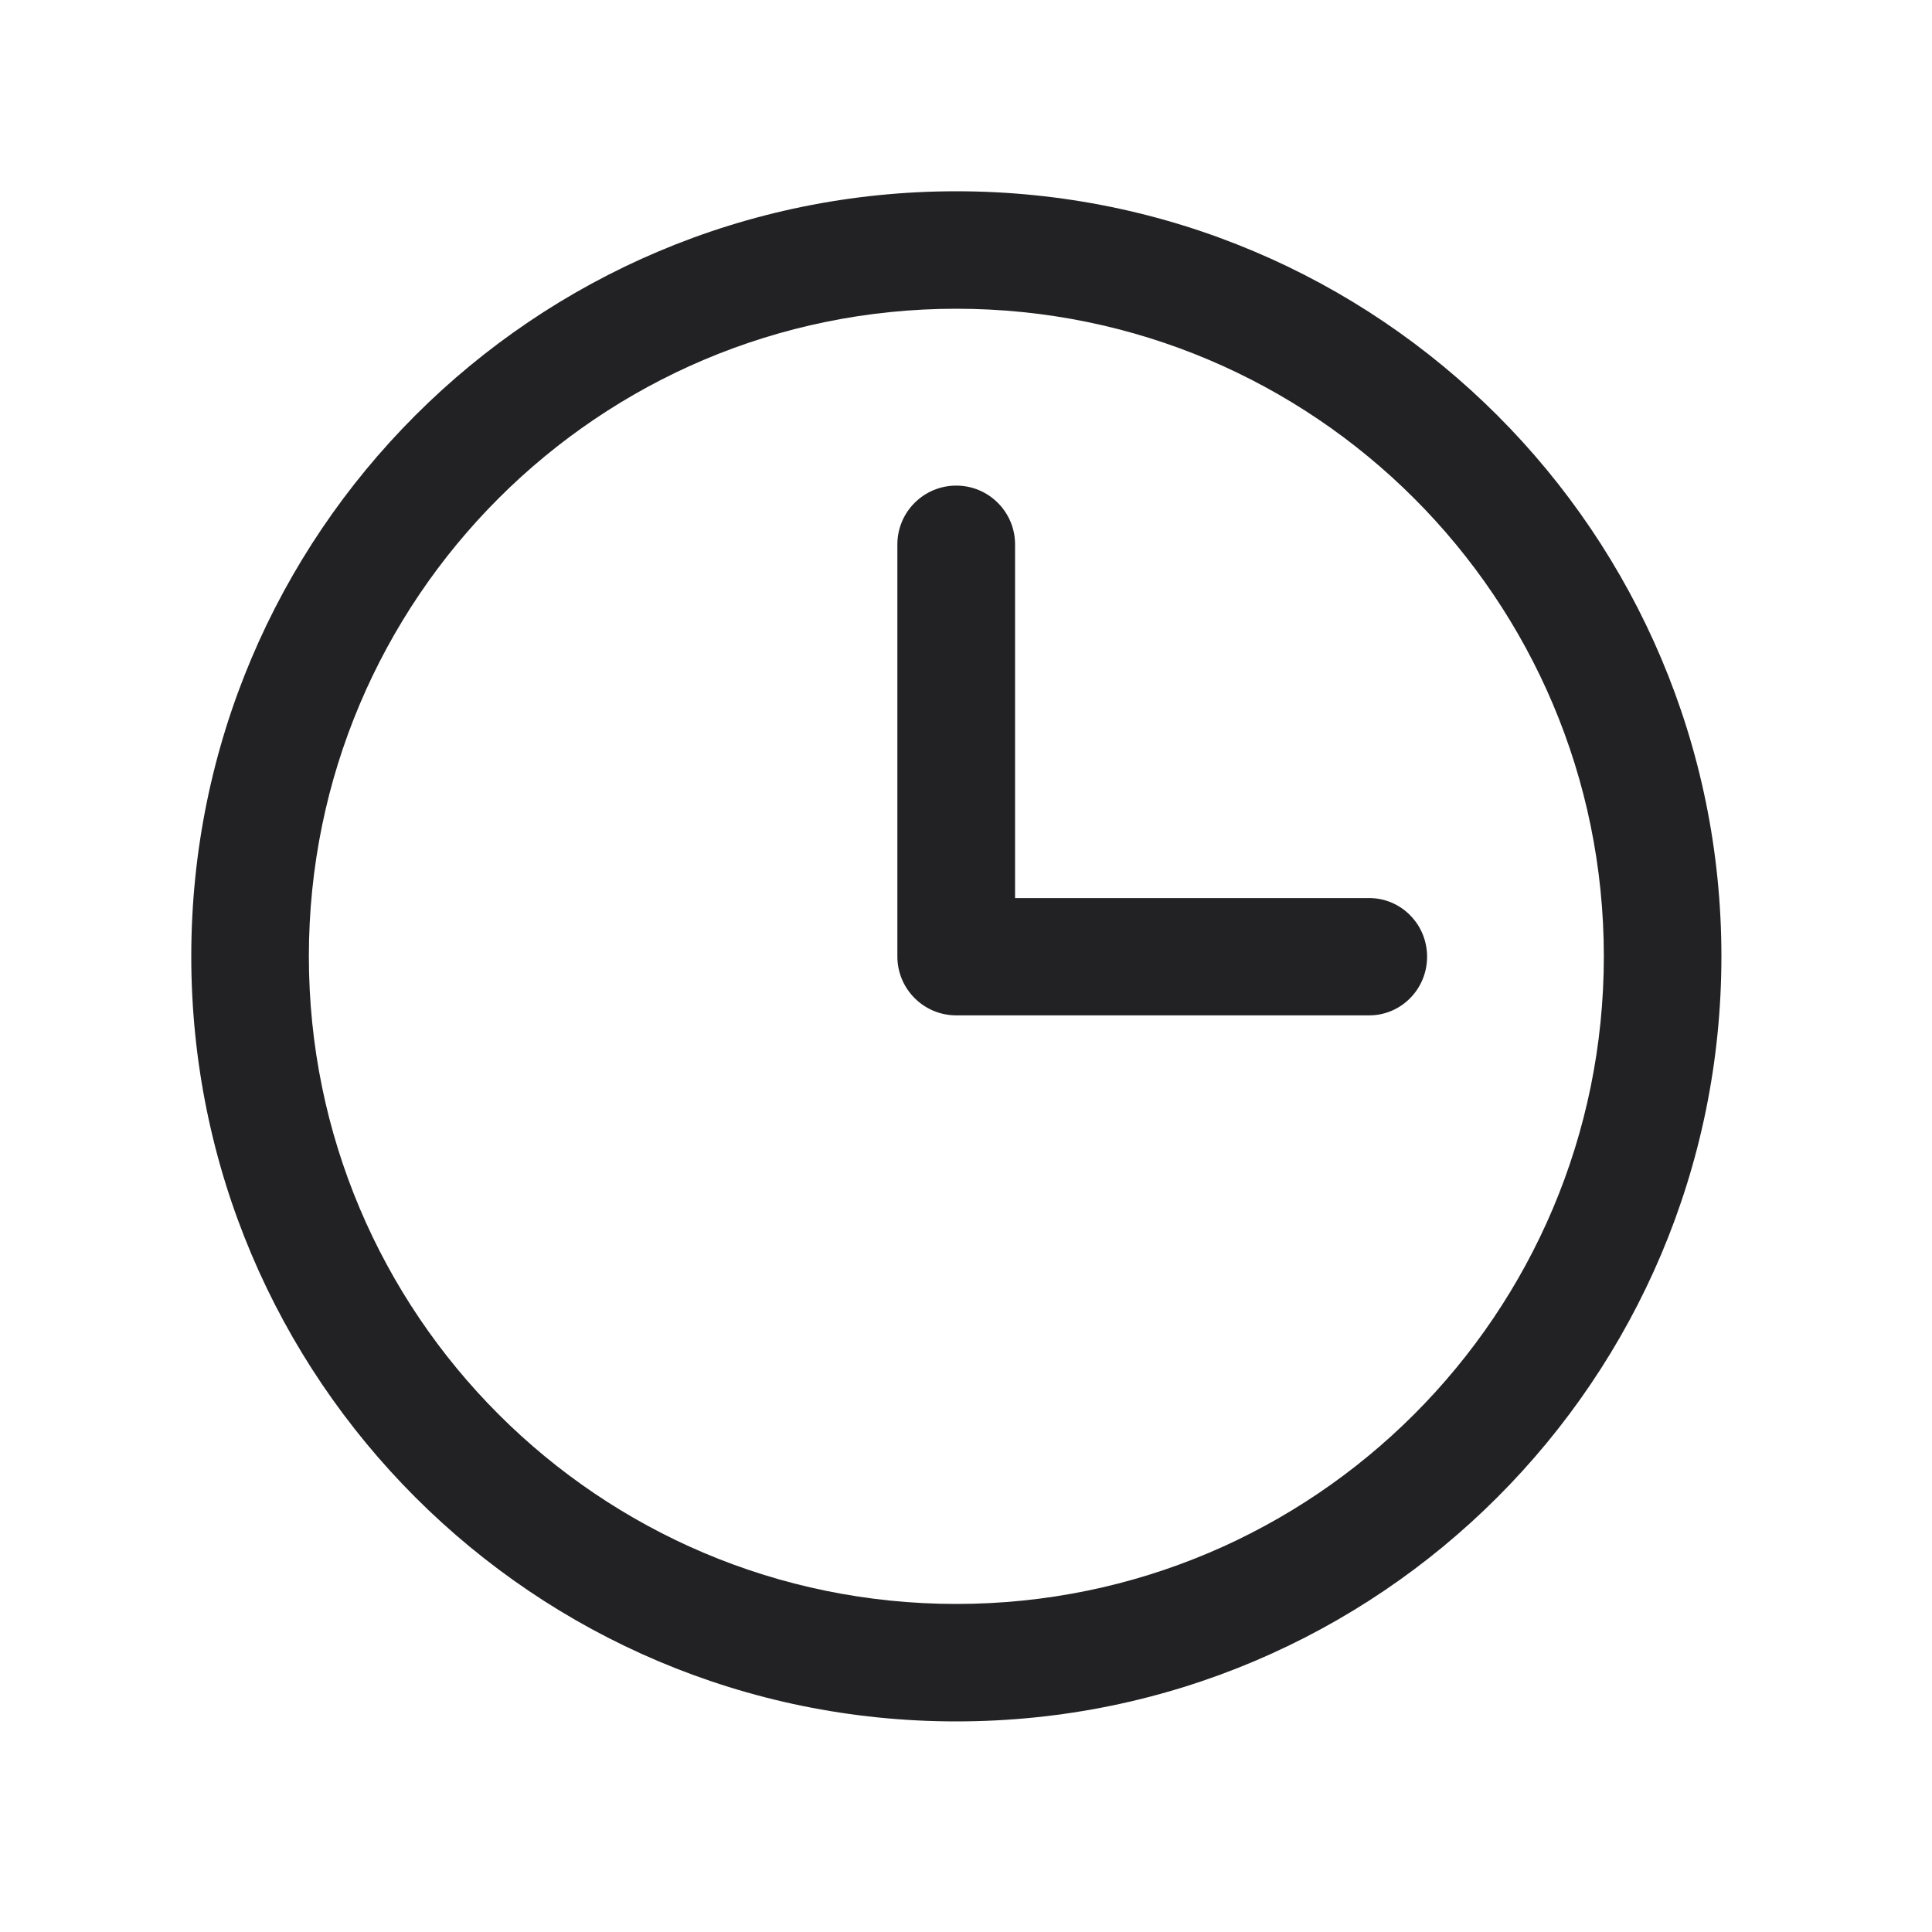 <?xml version="1.0" encoding="utf-8"?>
<!-- Generator: Adobe Illustrator 16.0.0, SVG Export Plug-In . SVG Version: 6.00 Build 0)  -->
<!DOCTYPE svg PUBLIC "-//W3C//DTD SVG 1.1//EN" "http://www.w3.org/Graphics/SVG/1.1/DTD/svg11.dtd">
<svg version="1.1" id="Ebene_1" xmlns="http://www.w3.org/2000/svg" xmlns:xlink="http://www.w3.org/1999/xlink" x="0px" y="0px"
	 width="141.732px" height="141.732px" viewBox="0 0 141.732 141.732" enable-background="new 0 0 141.732 141.732"
	 xml:space="preserve">
<path fill="#222224" d="M104.692,70.184c0-2.375-1.901-4.301-4.245-4.301H74.466V39.942v-0.002c0-2.383-1.934-4.316-4.316-4.316
	c-2.384,0-4.319,1.934-4.319,4.316v30.228c0,2.385,1.935,4.319,4.319,4.319h30.301C102.791,74.486,104.692,72.56,104.692,70.184
	 M117.658,70.157c0,26.238-21.267,47.509-47.5,47.509c-26.234,0-47.5-21.271-47.5-47.509s21.266-47.508,47.5-47.508
	C96.391,22.649,117.658,43.919,117.658,70.157 M126.283,70.157c0-30.998-25.128-56.125-56.125-56.125
	c-30.999,0-56.126,25.128-56.126,56.125c0,30.998,25.128,56.126,56.126,56.126C101.155,126.283,126.283,101.155,126.283,70.157"/>
</svg>
